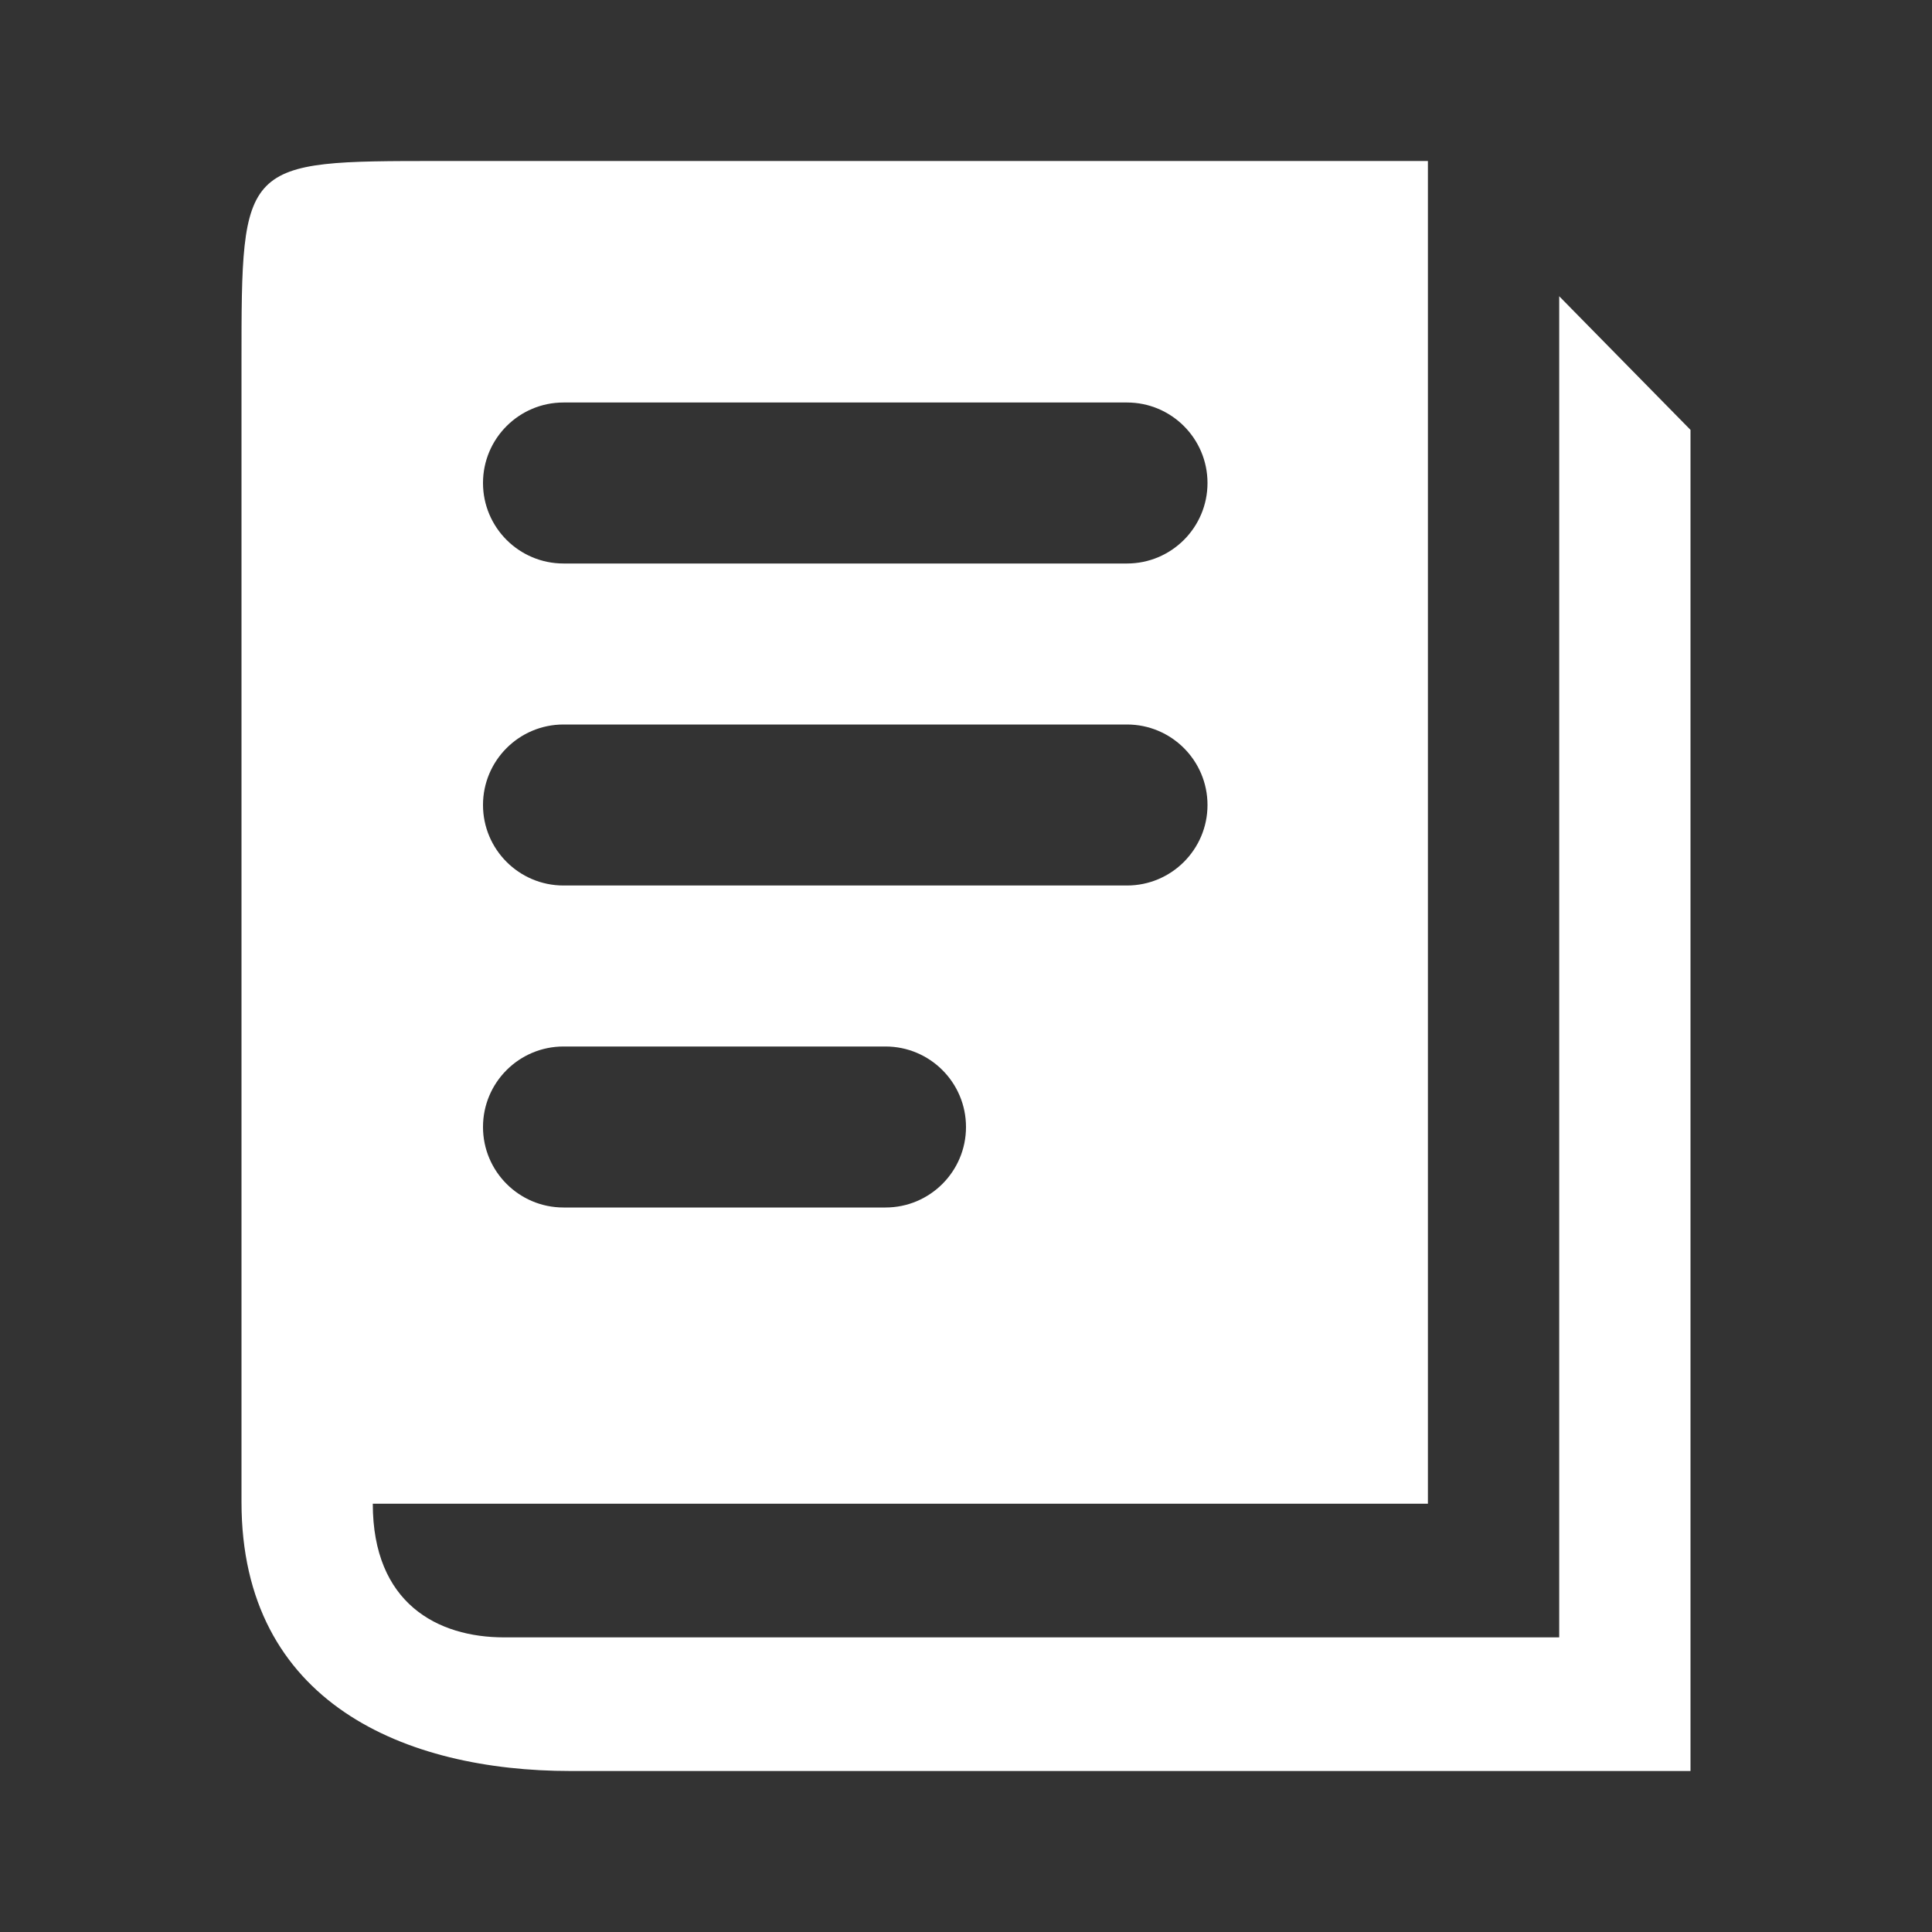 <svg xmlns="http://www.w3.org/2000/svg" width="24" height="24" viewBox="0 0 24 24">
  <rect x="0" y="0" width="24" height="24" fill="#333333" stroke="none"/>
  <g fill="none" fill-rule="evenodd">
    <rect width="24" height="24"/>
    <path fill="#FFF" d="M21,22 L7.087,22 C5.043,22 3,21.16 3,18.66 L3,4.5 C3,2 3,2 5.456,2 L17.738,2 L17.738,18.68 L4.631,18.68 C4.631,19.919 5.437,20.34 6.262,20.34 L19.369,20.34 L19.369,3.68 L21,5.34 L21,22 Z M7,5 C6.448,5 6,5.448 6,6 C6,6.552 6.448,7 7,7 L14,7 C14.552,7 15,6.552 15,6 C15,5.448 14.552,5 14,5 L7,5 Z M7,9 C6.448,9 6,9.448 6,10 C6,10.552 6.448,11 7,11 L14,11 C14.552,11 15,10.552 15,10 C15,9.448 14.552,9 14,9 L7,9 Z M7,13 C6.448,13 6,13.448 6,14 C6,14.552 6.448,15 7,15 L11,15 C11.552,15 12,14.552 12,14 C12,13.448 11.552,13 11,13 L7,13 Z"/>
  </g>
</svg>
